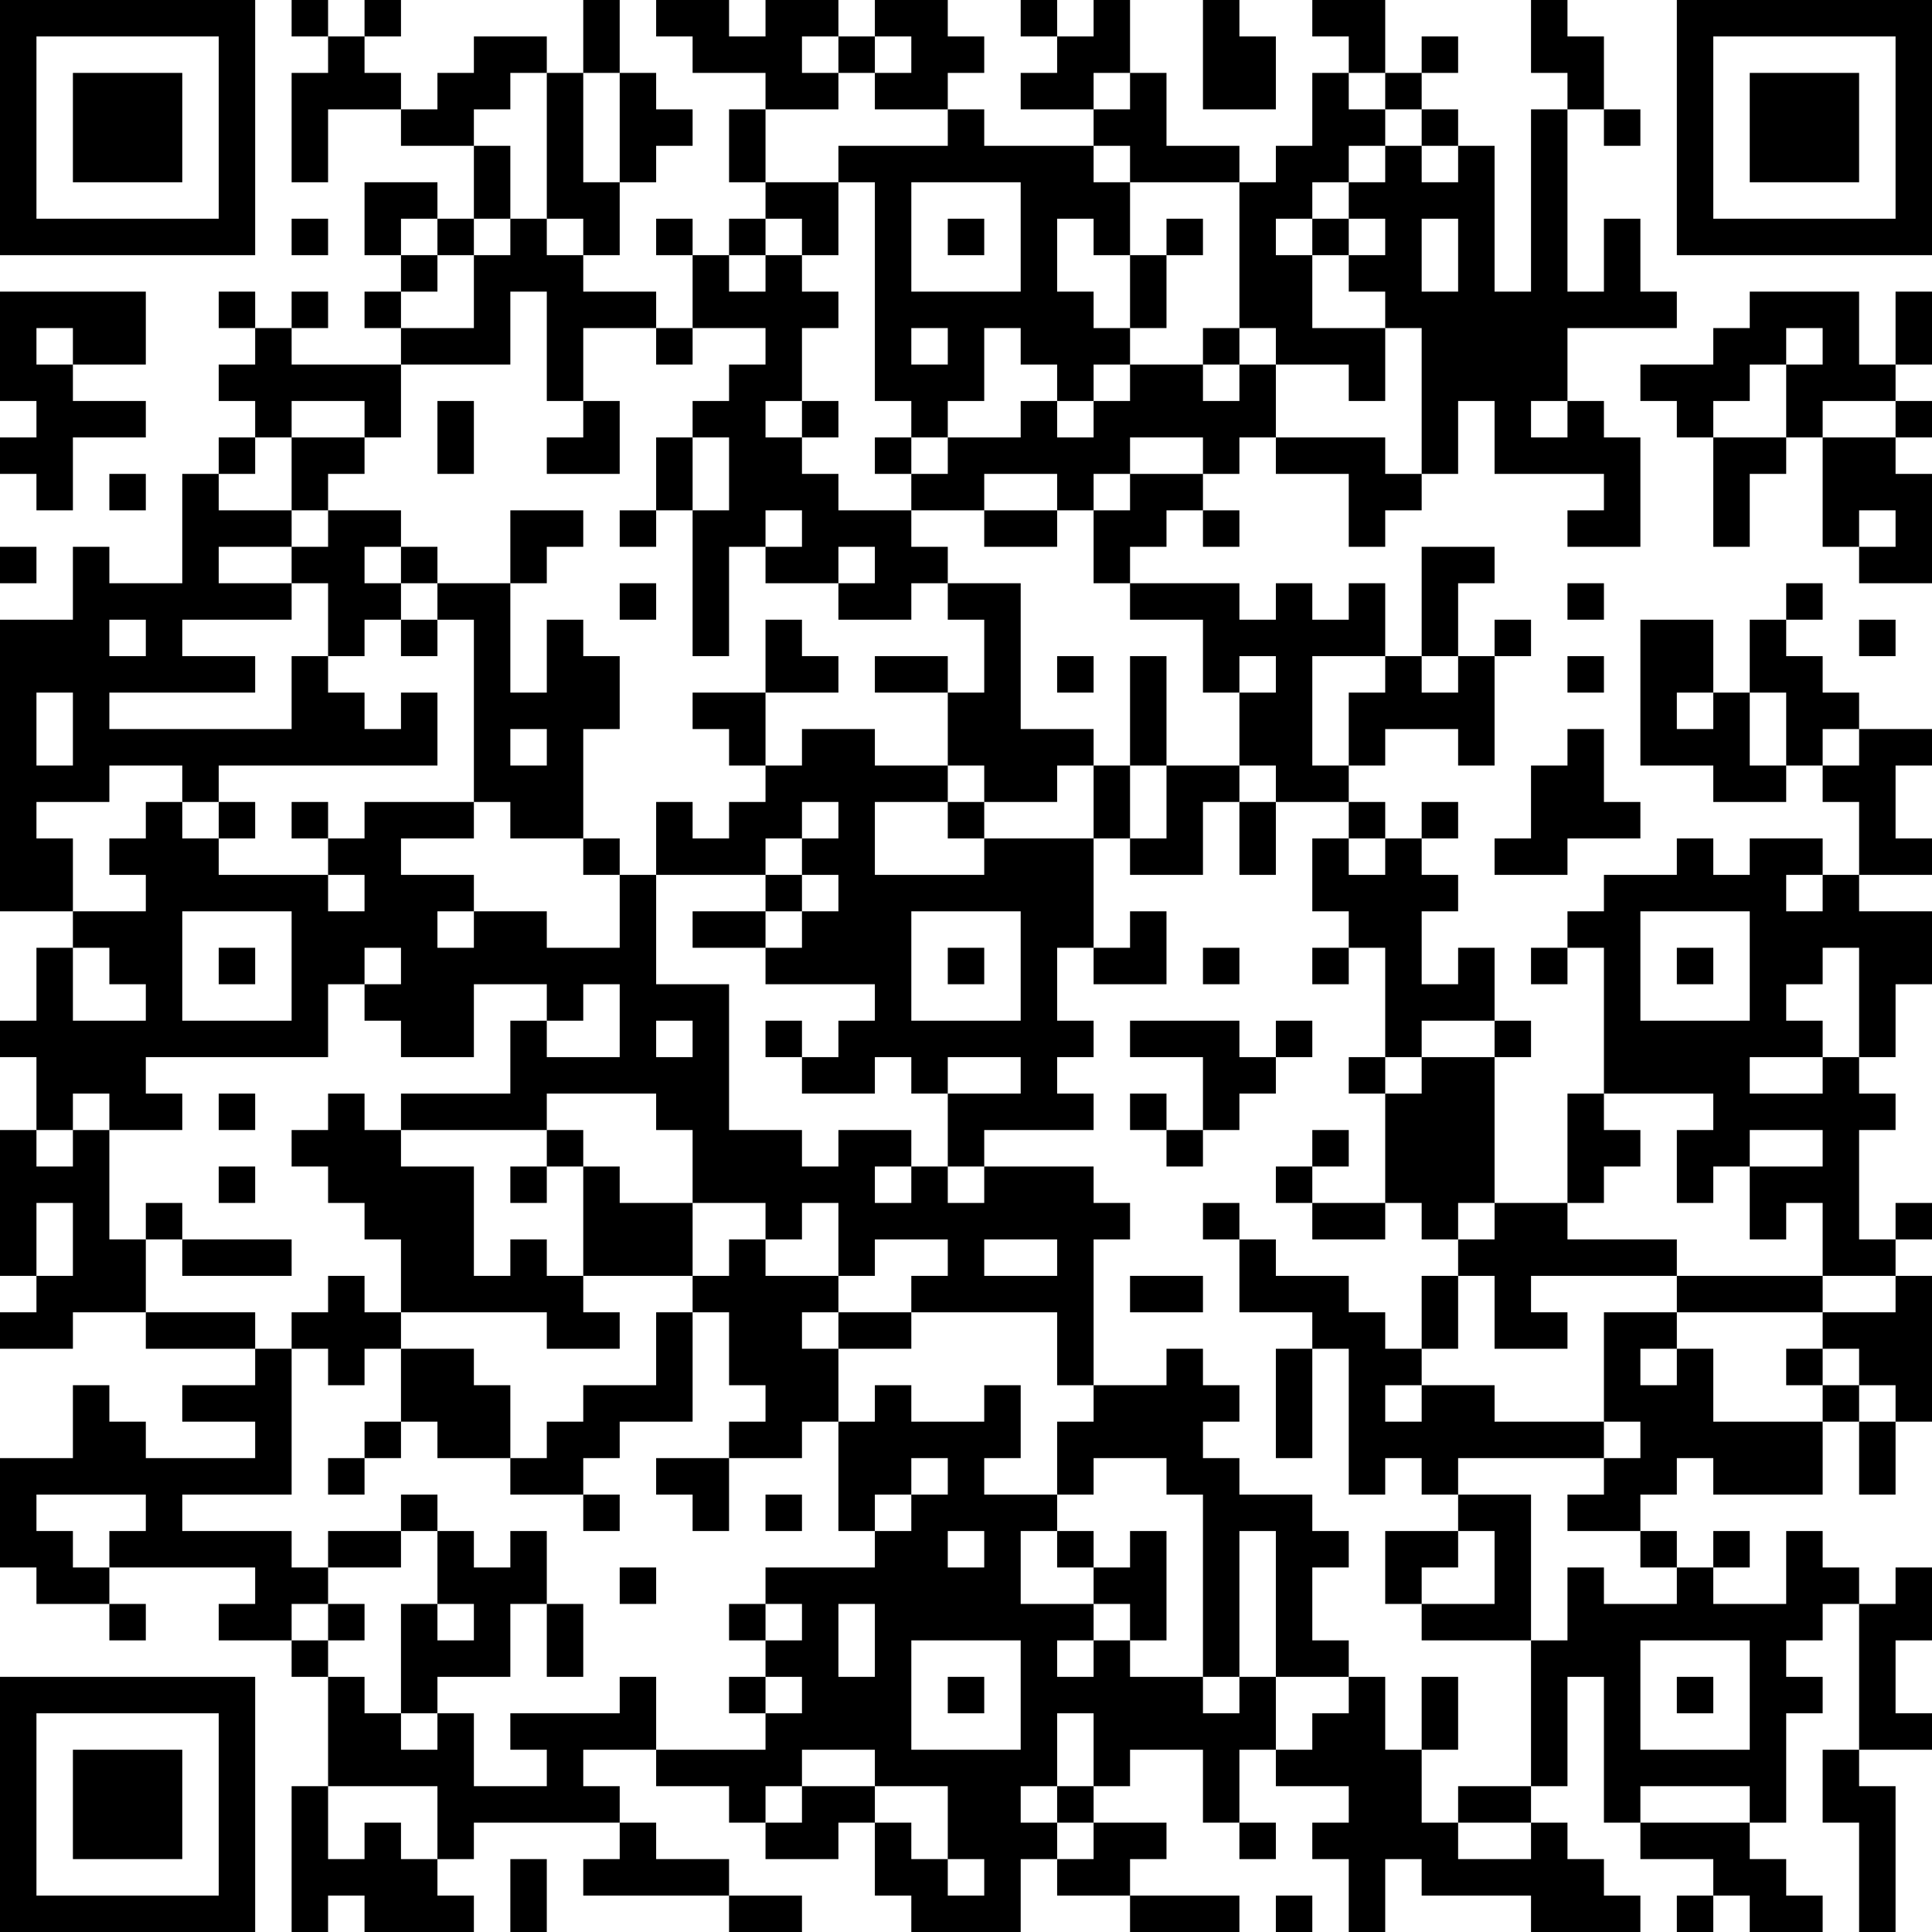 <?xml version="1.0" encoding="UTF-8"?>
<svg xmlns="http://www.w3.org/2000/svg" version="1.1" width="250" height="250" viewBox="0 0 250 250"><rect x="0" y="0" width="250" height="250" fill="#ffffff"/><g transform="scale(4.717)"><g transform="translate(0,0)"><path fill-rule="evenodd" d="M8 0L8 1L9 1L9 2L8 2L8 5L9 5L9 3L11 3L11 4L13 4L13 6L12 6L12 5L10 5L10 7L11 7L11 8L10 8L10 9L11 9L11 10L8 10L8 9L9 9L9 8L8 8L8 9L7 9L7 8L6 8L6 9L7 9L7 10L6 10L6 11L7 11L7 12L6 12L6 13L5 13L5 16L3 16L3 15L2 15L2 17L0 17L0 25L2 25L2 26L1 26L1 28L0 28L0 29L1 29L1 31L0 31L0 35L1 35L1 36L0 36L0 37L2 37L2 36L4 36L4 37L7 37L7 38L5 38L5 39L7 39L7 40L4 40L4 39L3 39L3 38L2 38L2 40L0 40L0 43L1 43L1 44L3 44L3 45L4 45L4 44L3 44L3 43L7 43L7 44L6 44L6 45L8 45L8 46L9 46L9 49L8 49L8 53L9 53L9 52L10 52L10 53L13 53L13 52L12 52L12 51L13 51L13 50L17 50L17 51L16 51L16 52L20 52L20 53L22 53L22 52L20 52L20 51L18 51L18 50L17 50L17 49L16 49L16 48L18 48L18 49L20 49L20 50L21 50L21 51L23 51L23 50L24 50L24 52L25 52L25 53L28 53L28 51L29 51L29 52L31 52L31 53L34 53L34 52L31 52L31 51L32 51L32 50L30 50L30 49L31 49L31 48L33 48L33 50L34 50L34 51L35 51L35 50L34 50L34 48L35 48L35 49L37 49L37 50L36 50L36 51L37 51L37 53L38 53L38 51L39 51L39 52L42 52L42 53L45 53L45 52L44 52L44 51L43 51L43 50L42 50L42 49L43 49L43 46L44 46L44 50L45 50L45 51L47 51L47 52L46 52L46 53L47 53L47 52L48 52L48 53L50 53L50 52L49 52L49 51L48 51L48 50L49 50L49 47L50 47L50 46L49 46L49 45L50 45L50 44L51 44L51 48L50 48L50 50L51 50L51 53L52 53L52 49L51 49L51 48L53 48L53 47L52 47L52 45L53 45L53 43L52 43L52 44L51 44L51 43L50 43L50 42L49 42L49 44L47 44L47 43L48 43L48 42L47 42L47 43L46 43L46 42L45 42L45 41L46 41L46 40L47 40L47 41L50 41L50 39L51 39L51 41L52 41L52 39L53 39L53 35L52 35L52 34L53 34L53 33L52 33L52 34L51 34L51 31L52 31L52 30L51 30L51 29L52 29L52 27L53 27L53 25L51 25L51 24L53 24L53 23L52 23L52 21L53 21L53 20L51 20L51 19L50 19L50 18L49 18L49 17L50 17L50 16L49 16L49 17L48 17L48 19L47 19L47 17L45 17L45 21L47 21L47 22L49 22L49 21L50 21L50 22L51 22L51 24L50 24L50 23L48 23L48 24L47 24L47 23L46 23L46 24L44 24L44 25L43 25L43 26L42 26L42 27L43 27L43 26L44 26L44 30L43 30L43 33L41 33L41 29L42 29L42 28L41 28L41 26L40 26L40 27L39 27L39 25L40 25L40 24L39 24L39 23L40 23L40 22L39 22L39 23L38 23L38 22L37 22L37 21L38 21L38 20L40 20L40 21L41 21L41 18L42 18L42 17L41 17L41 18L40 18L40 16L41 16L41 15L39 15L39 18L38 18L38 16L37 16L37 17L36 17L36 16L35 16L35 17L34 17L34 16L31 16L31 15L32 15L32 14L33 14L33 15L34 15L34 14L33 14L33 13L34 13L34 12L35 12L35 13L37 13L37 15L38 15L38 14L39 14L39 13L40 13L40 11L41 11L41 13L44 13L44 14L43 14L43 15L45 15L45 12L44 12L44 11L43 11L43 9L46 9L46 8L45 8L45 6L44 6L44 8L43 8L43 3L44 3L44 4L45 4L45 3L44 3L44 1L43 1L43 0L42 0L42 2L43 2L43 3L42 3L42 8L41 8L41 4L40 4L40 3L39 3L39 2L40 2L40 1L39 1L39 2L38 2L38 0L36 0L36 1L37 1L37 2L36 2L36 4L35 4L35 5L34 5L34 4L32 4L32 2L31 2L31 0L30 0L30 1L29 1L29 0L28 0L28 1L29 1L29 2L28 2L28 3L30 3L30 4L27 4L27 3L26 3L26 2L27 2L27 1L26 1L26 0L24 0L24 1L23 1L23 0L21 0L21 1L20 1L20 0L18 0L18 1L19 1L19 2L21 2L21 3L20 3L20 5L21 5L21 6L20 6L20 7L19 7L19 6L18 6L18 7L19 7L19 9L18 9L18 8L16 8L16 7L17 7L17 5L18 5L18 4L19 4L19 3L18 3L18 2L17 2L17 0L16 0L16 2L15 2L15 1L13 1L13 2L12 2L12 3L11 3L11 2L10 2L10 1L11 1L11 0L10 0L10 1L9 1L9 0ZM33 0L33 3L35 3L35 1L34 1L34 0ZM22 1L22 2L23 2L23 3L21 3L21 5L23 5L23 7L22 7L22 6L21 6L21 7L20 7L20 8L21 8L21 7L22 7L22 8L23 8L23 9L22 9L22 11L21 11L21 12L22 12L22 13L23 13L23 14L25 14L25 15L26 15L26 16L25 16L25 17L23 17L23 16L24 16L24 15L23 15L23 16L21 16L21 15L22 15L22 14L21 14L21 15L20 15L20 18L19 18L19 14L20 14L20 12L19 12L19 11L20 11L20 10L21 10L21 9L19 9L19 10L18 10L18 9L16 9L16 11L15 11L15 8L14 8L14 10L11 10L11 12L10 12L10 11L8 11L8 12L7 12L7 13L6 13L6 14L8 14L8 15L6 15L6 16L8 16L8 17L5 17L5 18L7 18L7 19L3 19L3 20L8 20L8 18L9 18L9 19L10 19L10 20L11 20L11 19L12 19L12 21L6 21L6 22L5 22L5 21L3 21L3 22L1 22L1 23L2 23L2 25L4 25L4 24L3 24L3 23L4 23L4 22L5 22L5 23L6 23L6 24L9 24L9 25L10 25L10 24L9 24L9 23L10 23L10 22L13 22L13 23L11 23L11 24L13 24L13 25L12 25L12 26L13 26L13 25L15 25L15 26L17 26L17 24L18 24L18 27L20 27L20 31L22 31L22 32L23 32L23 31L25 31L25 32L24 32L24 33L25 33L25 32L26 32L26 33L27 33L27 32L30 32L30 33L31 33L31 34L30 34L30 38L29 38L29 36L25 36L25 35L26 35L26 34L24 34L24 35L23 35L23 33L22 33L22 34L21 34L21 33L19 33L19 31L18 31L18 30L15 30L15 31L11 31L11 30L14 30L14 28L15 28L15 29L17 29L17 27L16 27L16 28L15 28L15 27L13 27L13 29L11 29L11 28L10 28L10 27L11 27L11 26L10 26L10 27L9 27L9 29L4 29L4 30L5 30L5 31L3 31L3 30L2 30L2 31L1 31L1 32L2 32L2 31L3 31L3 34L4 34L4 36L7 36L7 37L8 37L8 41L5 41L5 42L8 42L8 43L9 43L9 44L8 44L8 45L9 45L9 46L10 46L10 47L11 47L11 48L12 48L12 47L13 47L13 49L15 49L15 48L14 48L14 47L17 47L17 46L18 46L18 48L21 48L21 47L22 47L22 46L21 46L21 45L22 45L22 44L21 44L21 43L24 43L24 42L25 42L25 41L26 41L26 40L25 40L25 41L24 41L24 42L23 42L23 39L24 39L24 38L25 38L25 39L27 39L27 38L28 38L28 40L27 40L27 41L29 41L29 42L28 42L28 44L30 44L30 45L29 45L29 46L30 46L30 45L31 45L31 46L33 46L33 47L34 47L34 46L35 46L35 48L36 48L36 47L37 47L37 46L38 46L38 48L39 48L39 50L40 50L40 51L42 51L42 50L40 50L40 49L42 49L42 45L43 45L43 43L44 43L44 44L46 44L46 43L45 43L45 42L43 42L43 41L44 41L44 40L45 40L45 39L44 39L44 36L46 36L46 37L45 37L45 38L46 38L46 37L47 37L47 39L50 39L50 38L51 38L51 39L52 39L52 38L51 38L51 37L50 37L50 36L52 36L52 35L50 35L50 33L49 33L49 34L48 34L48 32L50 32L50 31L48 31L48 32L47 32L47 33L46 33L46 31L47 31L47 30L44 30L44 31L45 31L45 32L44 32L44 33L43 33L43 34L46 34L46 35L42 35L42 36L43 36L43 37L41 37L41 35L40 35L40 34L41 34L41 33L40 33L40 34L39 34L39 33L38 33L38 30L39 30L39 29L41 29L41 28L39 28L39 29L38 29L38 26L37 26L37 25L36 25L36 23L37 23L37 24L38 24L38 23L37 23L37 22L35 22L35 21L34 21L34 19L35 19L35 18L34 18L34 19L33 19L33 17L31 17L31 16L30 16L30 14L31 14L31 13L33 13L33 12L31 12L31 13L30 13L30 14L29 14L29 13L27 13L27 14L25 14L25 13L26 13L26 12L28 12L28 11L29 11L29 12L30 12L30 11L31 11L31 10L33 10L33 11L34 11L34 10L35 10L35 12L38 12L38 13L39 13L39 9L38 9L38 8L37 8L37 7L38 7L38 6L37 6L37 5L38 5L38 4L39 4L39 5L40 5L40 4L39 4L39 3L38 3L38 2L37 2L37 3L38 3L38 4L37 4L37 5L36 5L36 6L35 6L35 7L36 7L36 9L38 9L38 11L37 11L37 10L35 10L35 9L34 9L34 5L31 5L31 4L30 4L30 5L31 5L31 7L30 7L30 6L29 6L29 8L30 8L30 9L31 9L31 10L30 10L30 11L29 11L29 10L28 10L28 9L27 9L27 11L26 11L26 12L25 12L25 11L24 11L24 5L23 5L23 4L26 4L26 3L24 3L24 2L25 2L25 1L24 1L24 2L23 2L23 1ZM14 2L14 3L13 3L13 4L14 4L14 6L13 6L13 7L12 7L12 6L11 6L11 7L12 7L12 8L11 8L11 9L13 9L13 7L14 7L14 6L15 6L15 7L16 7L16 6L15 6L15 2ZM16 2L16 5L17 5L17 2ZM30 2L30 3L31 3L31 2ZM25 5L25 8L28 8L28 5ZM8 6L8 7L9 7L9 6ZM26 6L26 7L27 7L27 6ZM32 6L32 7L31 7L31 9L32 9L32 7L33 7L33 6ZM36 6L36 7L37 7L37 6ZM39 6L39 8L40 8L40 6ZM0 8L0 11L1 11L1 12L0 12L0 13L1 13L1 14L2 14L2 12L4 12L4 11L2 11L2 10L4 10L4 8ZM48 8L48 9L47 9L47 10L45 10L45 11L46 11L46 12L47 12L47 15L48 15L48 13L49 13L49 12L50 12L50 15L51 15L51 16L53 16L53 13L52 13L52 12L53 12L53 11L52 11L52 10L53 10L53 8L52 8L52 10L51 10L51 8ZM1 9L1 10L2 10L2 9ZM25 9L25 10L26 10L26 9ZM33 9L33 10L34 10L34 9ZM49 9L49 10L48 10L48 11L47 11L47 12L49 12L49 10L50 10L50 9ZM12 11L12 13L13 13L13 11ZM16 11L16 12L15 12L15 13L17 13L17 11ZM22 11L22 12L23 12L23 11ZM42 11L42 12L43 12L43 11ZM50 11L50 12L52 12L52 11ZM8 12L8 14L9 14L9 15L8 15L8 16L9 16L9 18L10 18L10 17L11 17L11 18L12 18L12 17L13 17L13 22L14 22L14 23L16 23L16 24L17 24L17 23L16 23L16 20L17 20L17 18L16 18L16 17L15 17L15 19L14 19L14 16L15 16L15 15L16 15L16 14L14 14L14 16L12 16L12 15L11 15L11 14L9 14L9 13L10 13L10 12ZM18 12L18 14L17 14L17 15L18 15L18 14L19 14L19 12ZM24 12L24 13L25 13L25 12ZM3 13L3 14L4 14L4 13ZM27 14L27 15L29 15L29 14ZM51 14L51 15L52 15L52 14ZM0 15L0 16L1 16L1 15ZM10 15L10 16L11 16L11 17L12 17L12 16L11 16L11 15ZM17 16L17 17L18 17L18 16ZM26 16L26 17L27 17L27 19L26 19L26 18L24 18L24 19L26 19L26 21L24 21L24 20L22 20L22 21L21 21L21 19L23 19L23 18L22 18L22 17L21 17L21 19L19 19L19 20L20 20L20 21L21 21L21 22L20 22L20 23L19 23L19 22L18 22L18 24L21 24L21 25L19 25L19 26L21 26L21 27L24 27L24 28L23 28L23 29L22 29L22 28L21 28L21 29L22 29L22 30L24 30L24 29L25 29L25 30L26 30L26 32L27 32L27 31L30 31L30 30L29 30L29 29L30 29L30 28L29 28L29 26L30 26L30 27L32 27L32 25L31 25L31 26L30 26L30 23L31 23L31 24L33 24L33 22L34 22L34 24L35 24L35 22L34 22L34 21L32 21L32 18L31 18L31 21L30 21L30 20L28 20L28 16ZM43 16L43 17L44 17L44 16ZM3 17L3 18L4 18L4 17ZM51 17L51 18L52 18L52 17ZM29 18L29 19L30 19L30 18ZM36 18L36 21L37 21L37 19L38 19L38 18ZM39 18L39 19L40 19L40 18ZM43 18L43 19L44 19L44 18ZM1 19L1 21L2 21L2 19ZM46 19L46 20L47 20L47 19ZM48 19L48 21L49 21L49 19ZM14 20L14 21L15 21L15 20ZM43 20L43 21L42 21L42 23L41 23L41 24L43 24L43 23L45 23L45 22L44 22L44 20ZM50 20L50 21L51 21L51 20ZM26 21L26 22L24 22L24 24L27 24L27 23L30 23L30 21L29 21L29 22L27 22L27 21ZM31 21L31 23L32 23L32 21ZM6 22L6 23L7 23L7 22ZM8 22L8 23L9 23L9 22ZM22 22L22 23L21 23L21 24L22 24L22 25L21 25L21 26L22 26L22 25L23 25L23 24L22 24L22 23L23 23L23 22ZM26 22L26 23L27 23L27 22ZM49 24L49 25L50 25L50 24ZM5 25L5 28L8 28L8 25ZM25 25L25 28L28 28L28 25ZM45 25L45 28L48 28L48 25ZM2 26L2 28L4 28L4 27L3 27L3 26ZM6 26L6 27L7 27L7 26ZM26 26L26 27L27 27L27 26ZM33 26L33 27L34 27L34 26ZM36 26L36 27L37 27L37 26ZM46 26L46 27L47 27L47 26ZM50 26L50 27L49 27L49 28L50 28L50 29L48 29L48 30L50 30L50 29L51 29L51 26ZM18 28L18 29L19 29L19 28ZM31 28L31 29L33 29L33 31L32 31L32 30L31 30L31 31L32 31L32 32L33 32L33 31L34 31L34 30L35 30L35 29L36 29L36 28L35 28L35 29L34 29L34 28ZM26 29L26 30L28 30L28 29ZM37 29L37 30L38 30L38 29ZM6 30L6 31L7 31L7 30ZM9 30L9 31L8 31L8 32L9 32L9 33L10 33L10 34L11 34L11 36L10 36L10 35L9 35L9 36L8 36L8 37L9 37L9 38L10 38L10 37L11 37L11 39L10 39L10 40L9 40L9 41L10 41L10 40L11 40L11 39L12 39L12 40L14 40L14 41L16 41L16 42L17 42L17 41L16 41L16 40L17 40L17 39L19 39L19 36L20 36L20 38L21 38L21 39L20 39L20 40L18 40L18 41L19 41L19 42L20 42L20 40L22 40L22 39L23 39L23 37L25 37L25 36L23 36L23 35L21 35L21 34L20 34L20 35L19 35L19 33L17 33L17 32L16 32L16 31L15 31L15 32L14 32L14 33L15 33L15 32L16 32L16 35L15 35L15 34L14 34L14 35L13 35L13 32L11 32L11 31L10 31L10 30ZM36 31L36 32L35 32L35 33L36 33L36 34L38 34L38 33L36 33L36 32L37 32L37 31ZM6 32L6 33L7 33L7 32ZM1 33L1 35L2 35L2 33ZM4 33L4 34L5 34L5 35L8 35L8 34L5 34L5 33ZM33 33L33 34L34 34L34 36L36 36L36 37L35 37L35 40L36 40L36 37L37 37L37 41L38 41L38 40L39 40L39 41L40 41L40 42L38 42L38 44L39 44L39 45L42 45L42 41L40 41L40 40L44 40L44 39L41 39L41 38L39 38L39 37L40 37L40 35L39 35L39 37L38 37L38 36L37 36L37 35L35 35L35 34L34 34L34 33ZM27 34L27 35L29 35L29 34ZM16 35L16 36L17 36L17 37L15 37L15 36L11 36L11 37L13 37L13 38L14 38L14 40L15 40L15 39L16 39L16 38L18 38L18 36L19 36L19 35ZM31 35L31 36L33 36L33 35ZM46 35L46 36L50 36L50 35ZM22 36L22 37L23 37L23 36ZM32 37L32 38L30 38L30 39L29 39L29 41L30 41L30 40L32 40L32 41L33 41L33 46L34 46L34 42L35 42L35 46L37 46L37 45L36 45L36 43L37 43L37 42L36 42L36 41L34 41L34 40L33 40L33 39L34 39L34 38L33 38L33 37ZM49 37L49 38L50 38L50 37ZM38 38L38 39L39 39L39 38ZM1 41L1 42L2 42L2 43L3 43L3 42L4 42L4 41ZM11 41L11 42L9 42L9 43L11 43L11 42L12 42L12 44L11 44L11 47L12 47L12 46L14 46L14 44L15 44L15 46L16 46L16 44L15 44L15 42L14 42L14 43L13 43L13 42L12 42L12 41ZM21 41L21 42L22 42L22 41ZM26 42L26 43L27 43L27 42ZM29 42L29 43L30 43L30 44L31 44L31 45L32 45L32 42L31 42L31 43L30 43L30 42ZM40 42L40 43L39 43L39 44L41 44L41 42ZM17 43L17 44L18 44L18 43ZM9 44L9 45L10 45L10 44ZM12 44L12 45L13 45L13 44ZM20 44L20 45L21 45L21 44ZM23 44L23 46L24 46L24 44ZM25 45L25 48L28 48L28 45ZM45 45L45 48L48 48L48 45ZM20 46L20 47L21 47L21 46ZM26 46L26 47L27 47L27 46ZM39 46L39 48L40 48L40 46ZM46 46L46 47L47 47L47 46ZM29 47L29 49L28 49L28 50L29 50L29 51L30 51L30 50L29 50L29 49L30 49L30 47ZM22 48L22 49L21 49L21 50L22 50L22 49L24 49L24 50L25 50L25 51L26 51L26 52L27 52L27 51L26 51L26 49L24 49L24 48ZM9 49L9 51L10 51L10 50L11 50L11 51L12 51L12 49ZM45 49L45 50L48 50L48 49ZM14 51L14 53L15 53L15 51ZM35 52L35 53L36 53L36 52ZM0 0L0 7L7 7L7 0ZM1 1L1 6L6 6L6 1ZM2 2L2 5L5 5L5 2ZM46 0L46 7L53 7L53 0ZM47 1L47 6L52 6L52 1ZM48 2L48 5L51 5L51 2ZM0 46L0 53L7 53L7 46ZM1 47L1 52L6 52L6 47ZM2 48L2 51L5 51L5 48Z" fill="#000000"/></g></g></svg>
